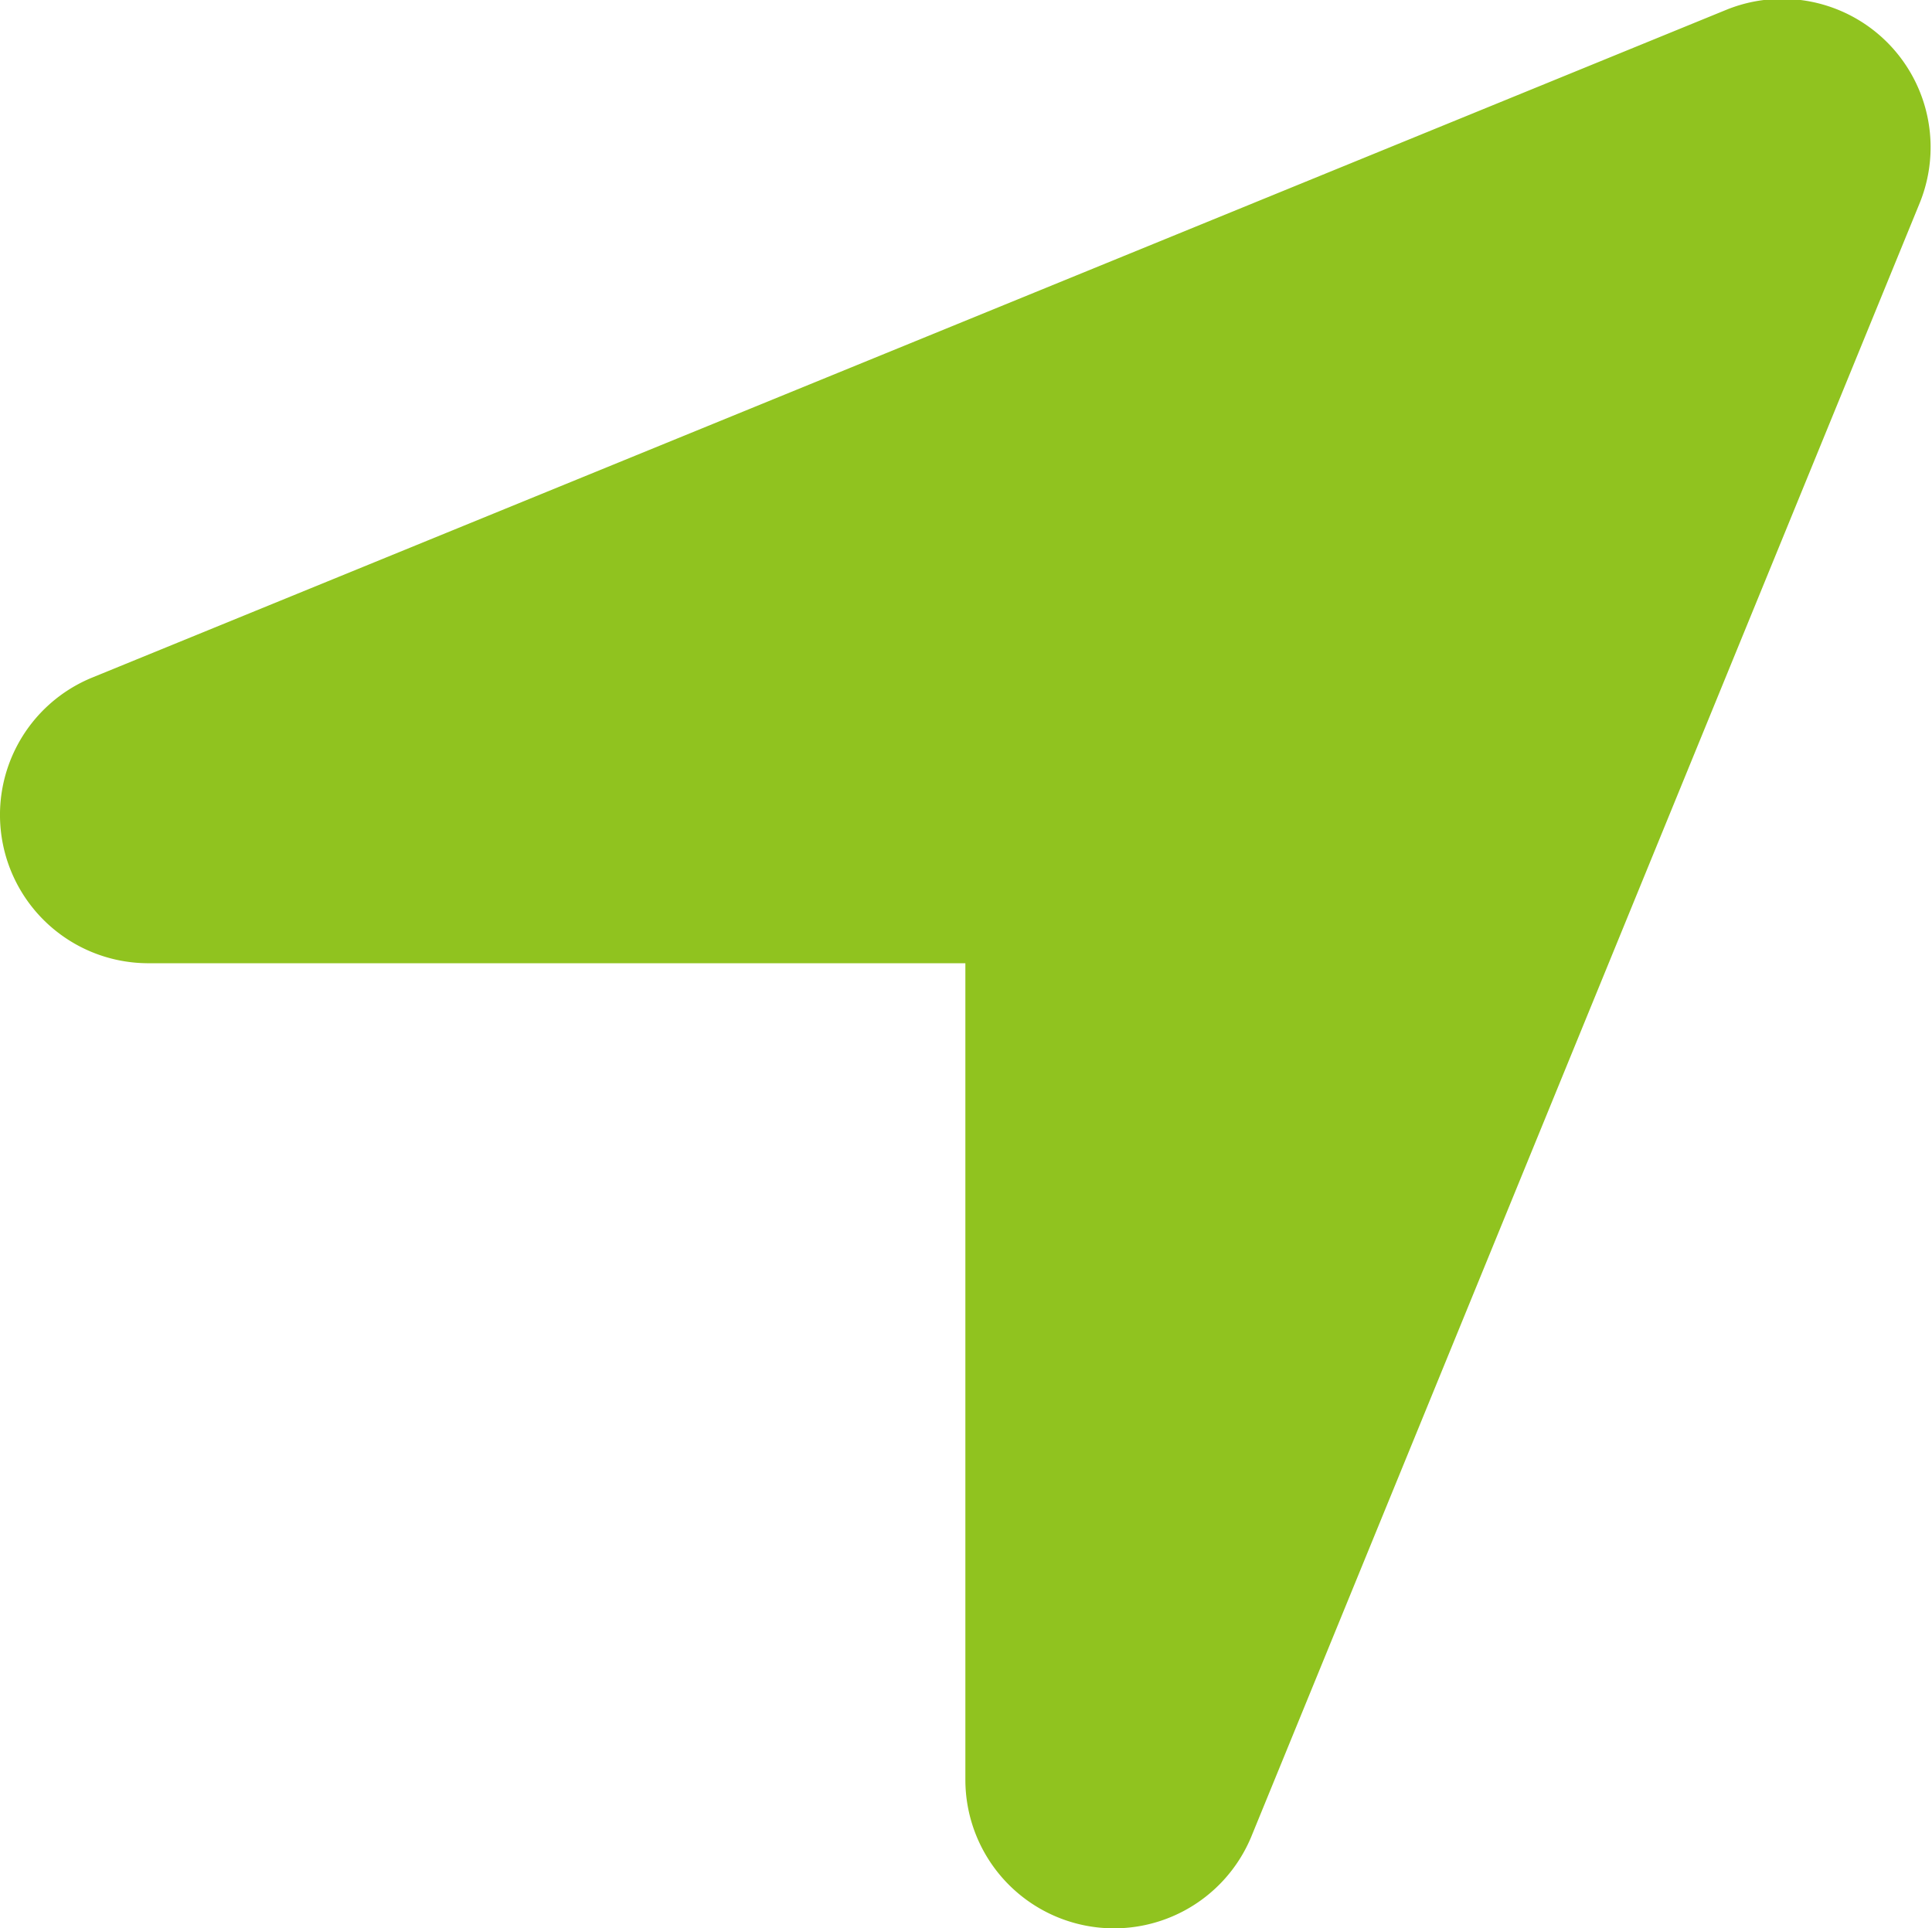 <svg xmlns="http://www.w3.org/2000/svg" width="21.5" height="21.46" viewBox="0 0 21.5 21.46">
  <defs>
    <style>
      .cls-1 {
        fill: #90c31f;
        fill-rule: evenodd;
      }
    </style>
  </defs>
  <path id="icon_area.svg" class="cls-1" d="M452.675,4713.42a1.651,1.651,0,0,0-2.154-2.15l-18.181,7.43a1.651,1.651,0,0,0,.625,3.18h9.09v9.09a1.654,1.654,0,0,0,3.182.63Z" transform="translate(-431.312 -4711.16)"/>
</svg>
